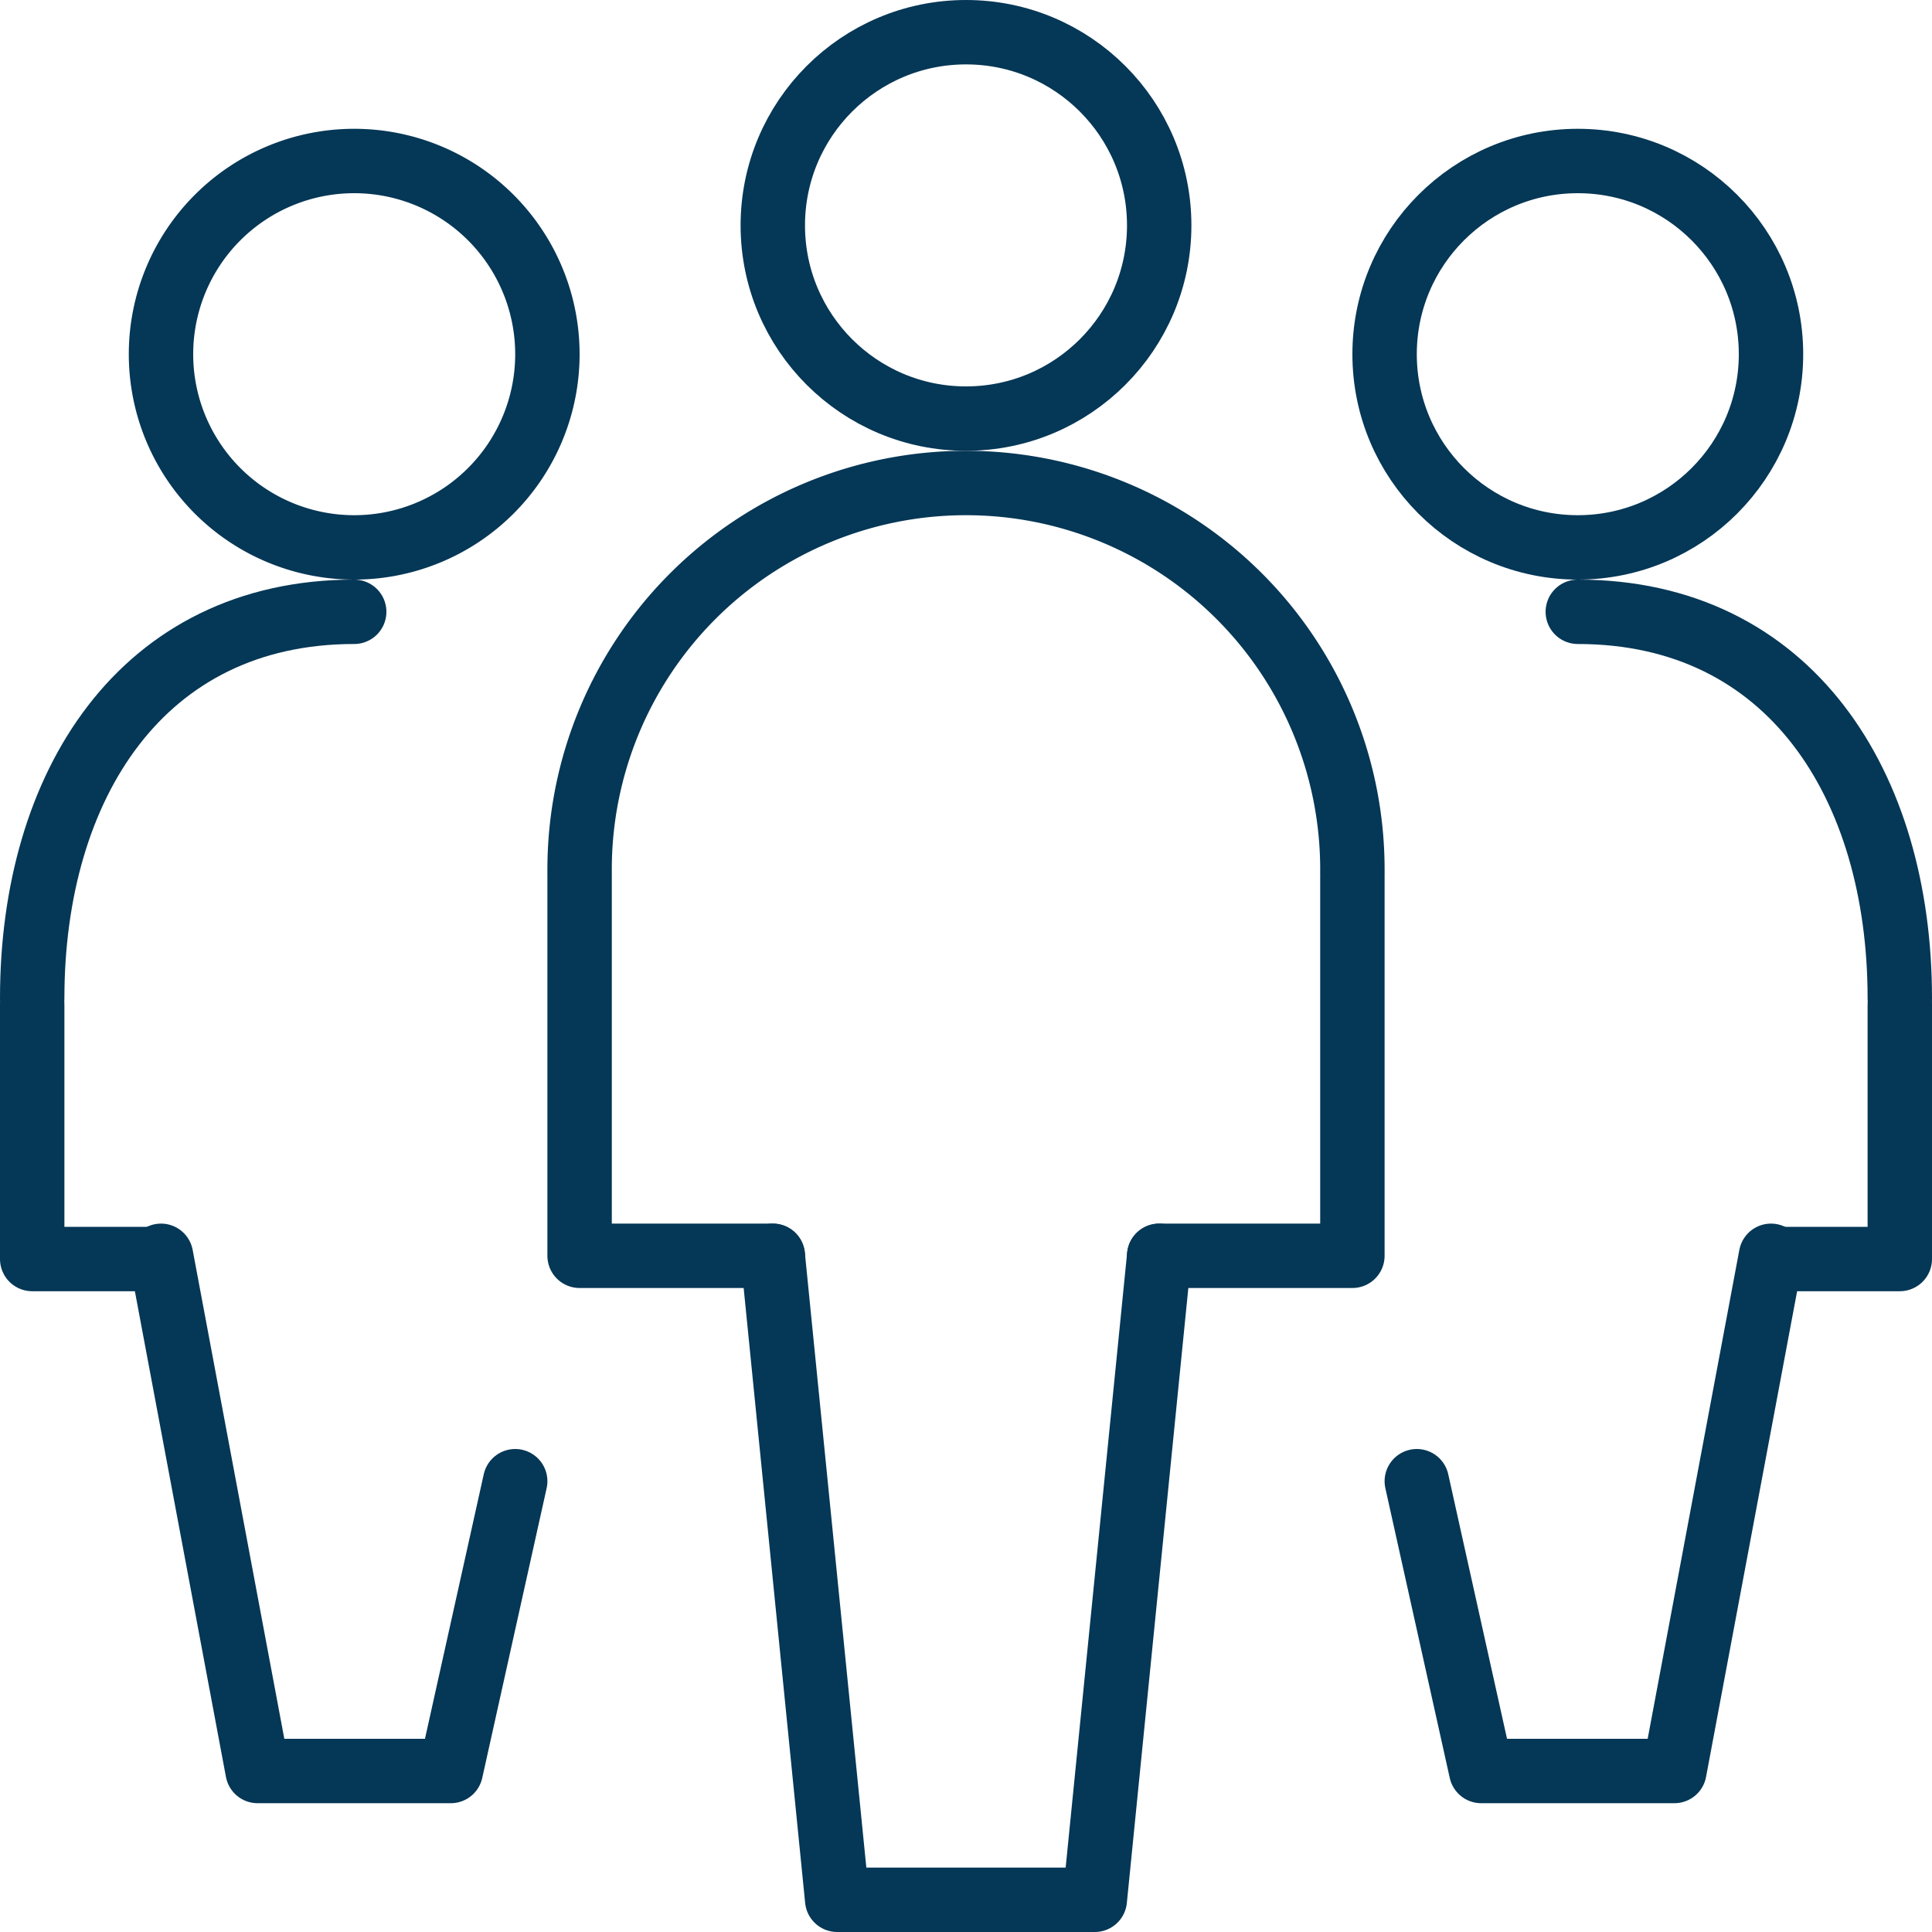 <svg xmlns="http://www.w3.org/2000/svg" width="60" height="60" viewBox="0 0 60 60">
  <g id="Group_16272" transform="translate(-922 -771)">
    <circle id="Ellipse_1129" cx="6" cy="6" r="6" transform="translate(946 772)" fill="none" stroke="#053756" stroke-linecap="round" stroke-linejoin="round" stroke-width="2"/>
    <path id="Path_30913" d="M964,798.2V810h-6" fill="none" stroke="#053756" stroke-linecap="round" stroke-linejoin="round" stroke-width="2"/>
    <path id="Path_30914" d="M946,810l2,20h8l2-20" fill="none" stroke="#053756" stroke-linecap="round" stroke-linejoin="round" stroke-width="2"/>
    <path id="Path_30915" d="M940,798.2V810h6" fill="none" stroke="#053756" stroke-linecap="round" stroke-linejoin="round" stroke-width="2"/>
    <path id="Path_30916" d="M964,798a12,12,0,0,0-24,0" fill="none" stroke="#053756" stroke-linecap="round" stroke-linejoin="round" stroke-width="2"/>
    <circle id="Ellipse_1130" cx="6" cy="6" r="6" transform="translate(965 776)" fill="none" stroke="#053756" stroke-linecap="round" stroke-linejoin="round" stroke-width="2"/>
    <path id="Path_30917" d="M966,817l2,9h6l3-16" fill="none" stroke="#053756" stroke-linecap="round" stroke-linejoin="round" stroke-width="2"/>
    <path id="Path_30918" d="M981,802.2v7.9h-4" fill="none" stroke="#053756" stroke-linecap="round" stroke-linejoin="round" stroke-width="2"/>
    <path id="Path_30919" d="M981,802c0-6.6-3.4-12-10-12" fill="none" stroke="#053756" stroke-linecap="round" stroke-linejoin="round" stroke-width="2"/>
    <path id="Path_30920" d="M927,782a6,6,0,1,0,6-6A6,6,0,0,0,927,782Z" fill="none" stroke="#053756" stroke-linecap="round" stroke-linejoin="round" stroke-width="2"/>
    <path id="Path_30921" d="M927,810l3,16h6l2-9" fill="none" stroke="#053756" stroke-linecap="round" stroke-linejoin="round" stroke-width="2"/>
    <path id="Path_30922" d="M923,802.2v7.9h4" fill="none" stroke="#053756" stroke-linecap="round" stroke-linejoin="round" stroke-width="2"/>
    <path id="Path_30923" d="M923,802c0-6.6,3.4-12,10-12" fill="none" stroke="#053756" stroke-linecap="round" stroke-linejoin="round" stroke-width="2"/>
  </g>
</svg>
